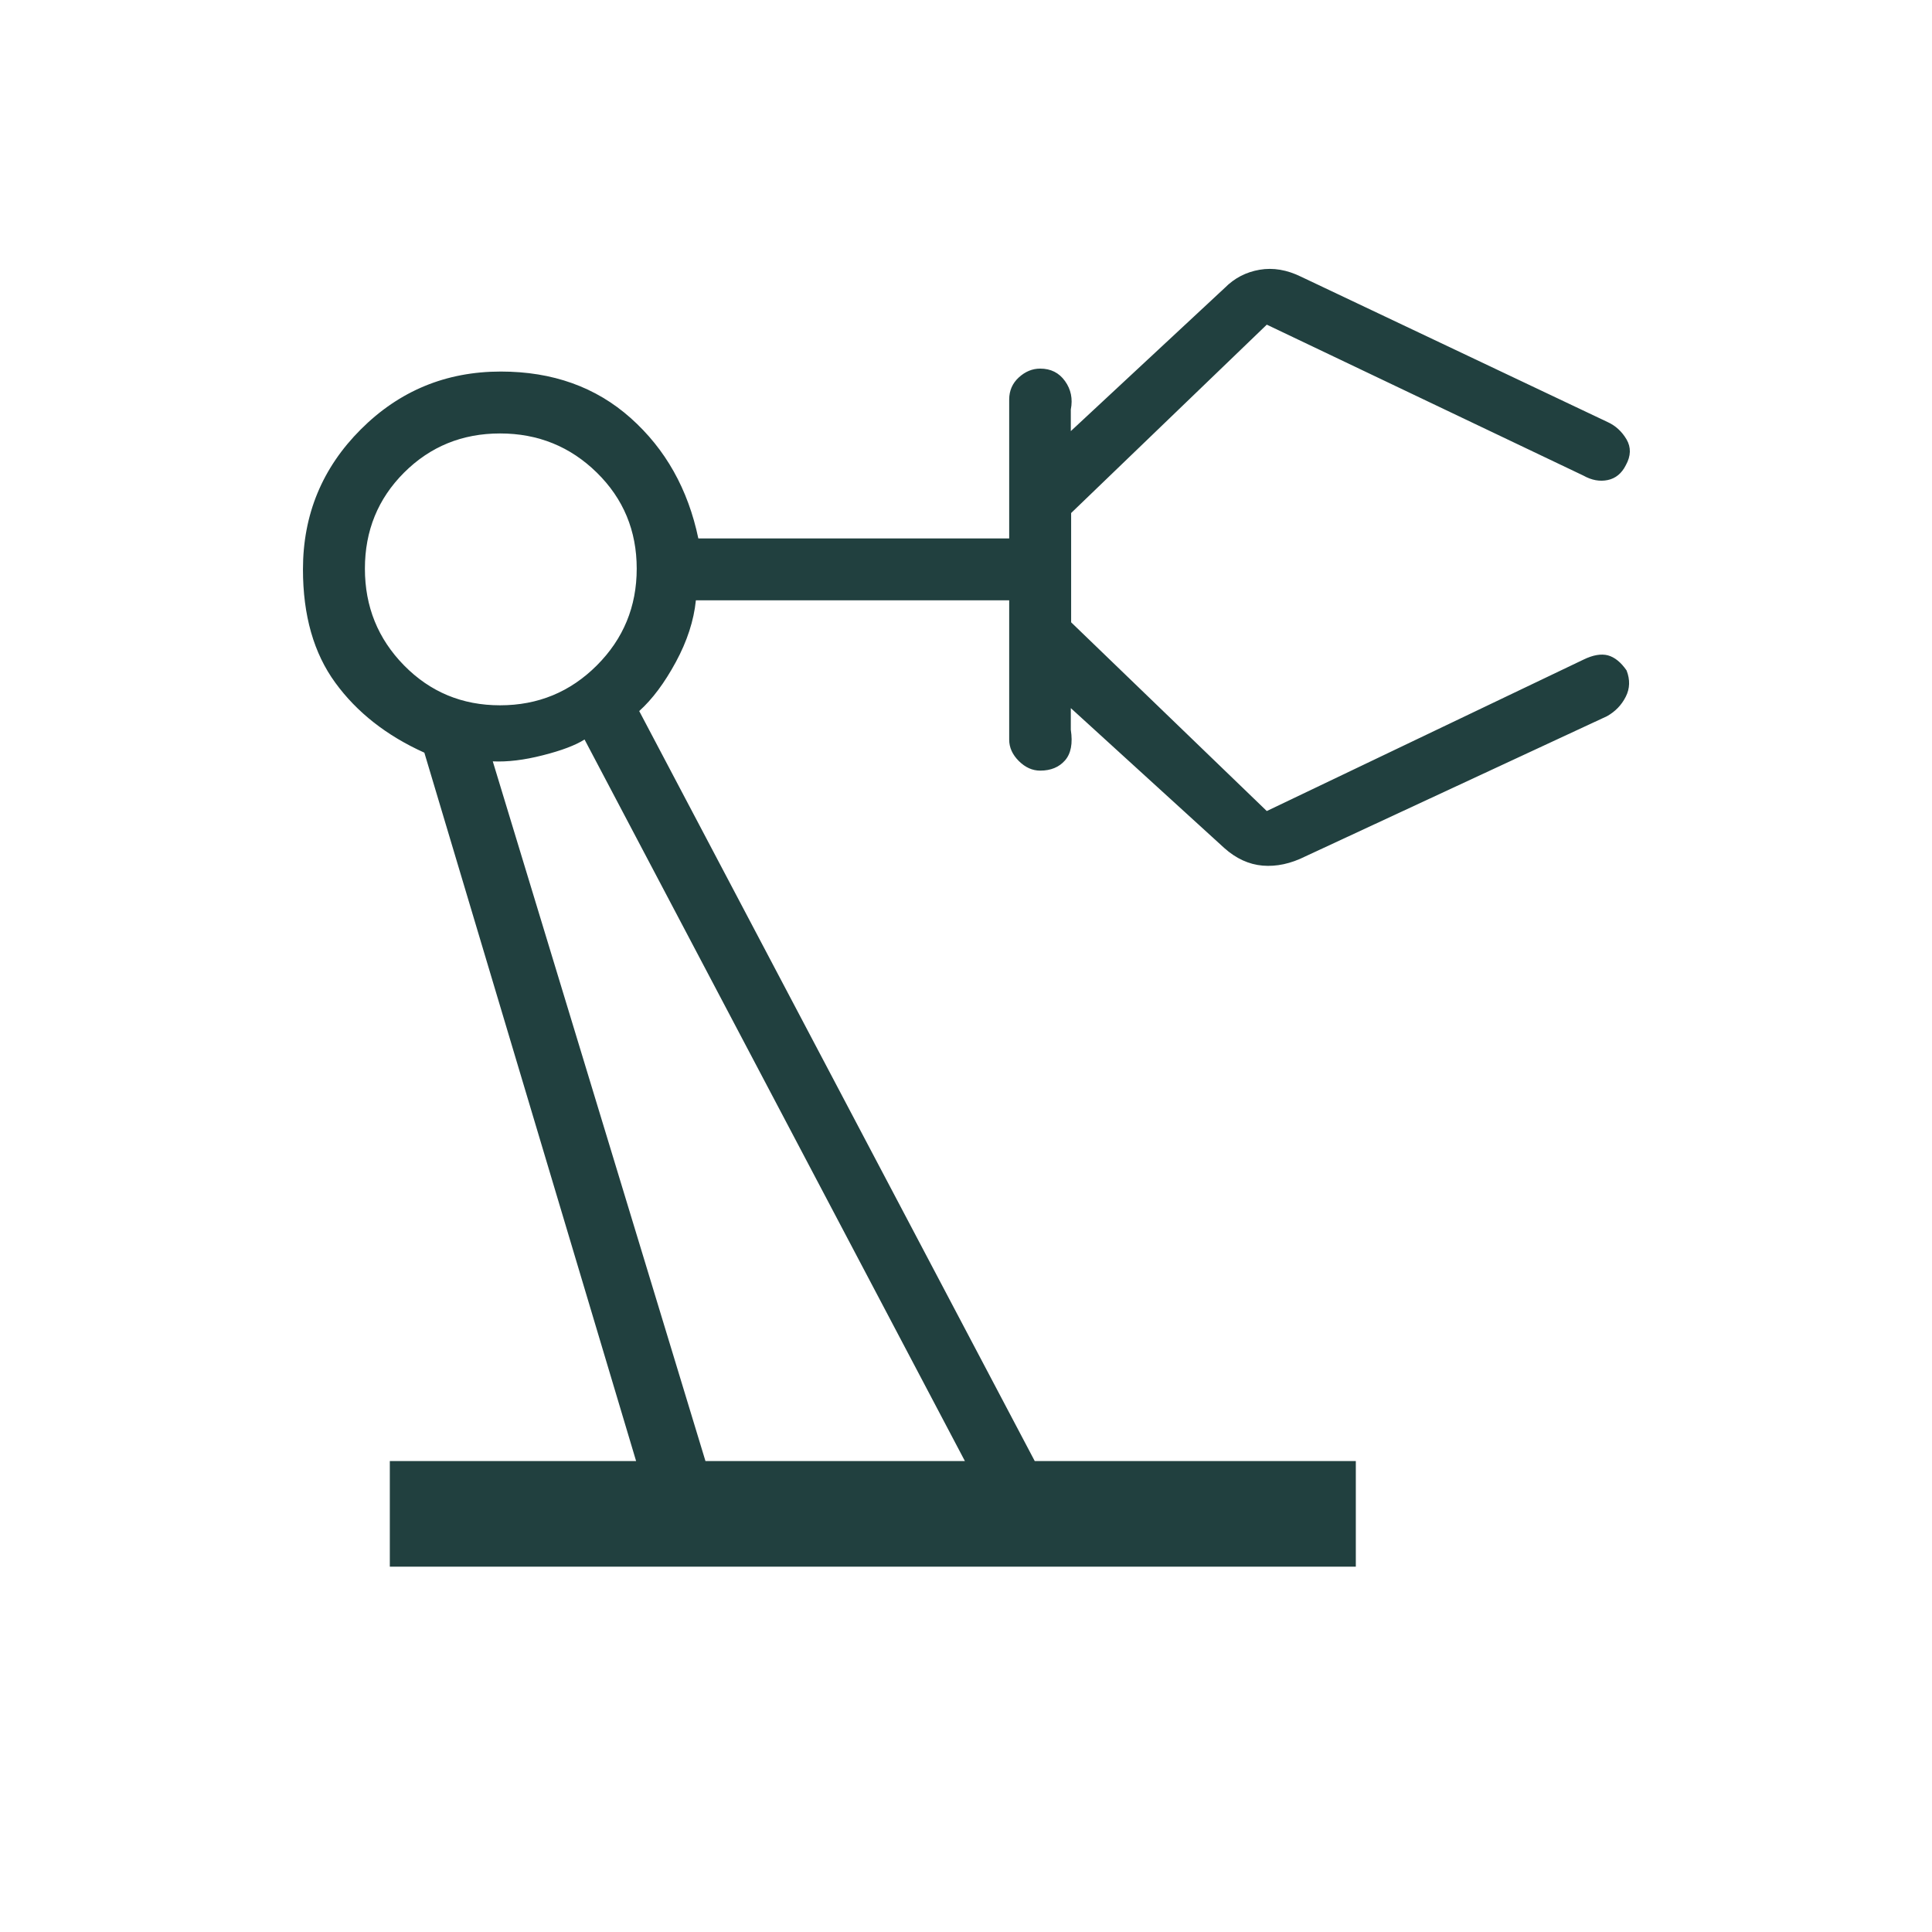 <svg width="48" height="48" viewBox="0 0 48 48" fill="none" xmlns="http://www.w3.org/2000/svg">
<mask id="mask0_311_1181" style="mask-type:alpha" maskUnits="userSpaceOnUse" x="0" y="0" width="48" height="48">
<rect width="48" height="48" fill="#D9D9D9"/>
</mask>
<g mask="url(#mask0_311_1181)">
<path d="M9.685 38.923V36.3H15.804L10.543 18.7C9.604 18.277 8.867 17.698 8.331 16.963C7.795 16.229 7.527 15.29 7.527 14.146C7.527 12.785 8.006 11.625 8.964 10.668C9.922 9.71 11.081 9.231 12.443 9.231C13.73 9.231 14.805 9.616 15.669 10.386C16.534 11.157 17.094 12.154 17.35 13.377H25.073V9.927C25.073 9.706 25.153 9.523 25.312 9.377C25.472 9.231 25.648 9.158 25.843 9.158C26.107 9.158 26.312 9.261 26.46 9.468C26.608 9.674 26.656 9.909 26.604 10.173V10.711L30.431 7.15C30.67 6.909 30.957 6.76 31.294 6.702C31.631 6.644 31.976 6.703 32.329 6.877L39.939 10.485C40.136 10.574 40.293 10.718 40.41 10.915C40.526 11.113 40.521 11.326 40.394 11.556C40.291 11.762 40.14 11.886 39.942 11.927C39.745 11.968 39.544 11.931 39.339 11.816L31.473 8.066L26.612 12.746V15.461L31.473 20.15L39.339 16.389C39.576 16.273 39.779 16.238 39.948 16.282C40.116 16.328 40.271 16.453 40.412 16.657C40.502 16.889 40.495 17.107 40.391 17.311C40.287 17.517 40.132 17.677 39.927 17.793L32.431 21.277C32.067 21.459 31.713 21.535 31.369 21.506C31.026 21.476 30.708 21.33 30.415 21.067L26.604 17.593V18.131C26.656 18.469 26.608 18.723 26.46 18.892C26.312 19.061 26.107 19.146 25.843 19.146C25.648 19.146 25.472 19.066 25.312 18.907C25.153 18.748 25.073 18.571 25.073 18.377V14.915H17.289C17.238 15.418 17.072 15.929 16.791 16.448C16.51 16.967 16.207 17.373 15.881 17.666L25.708 36.3H33.685V38.923H9.685ZM12.424 17.523C13.366 17.523 14.167 17.193 14.828 16.532C15.489 15.871 15.819 15.07 15.819 14.128C15.819 13.186 15.489 12.391 14.828 11.742C14.167 11.094 13.366 10.769 12.424 10.769C11.483 10.769 10.688 11.094 10.039 11.742C9.39 12.391 9.066 13.186 9.066 14.128C9.066 15.07 9.39 15.871 10.039 16.532C10.688 17.193 11.483 17.523 12.424 17.523ZM17.527 36.3H23.973L14.523 18.373C14.295 18.517 13.949 18.648 13.485 18.765C13.021 18.884 12.607 18.933 12.243 18.916L17.527 36.3Z" fill="#21403F"/>
</g>
</svg>
